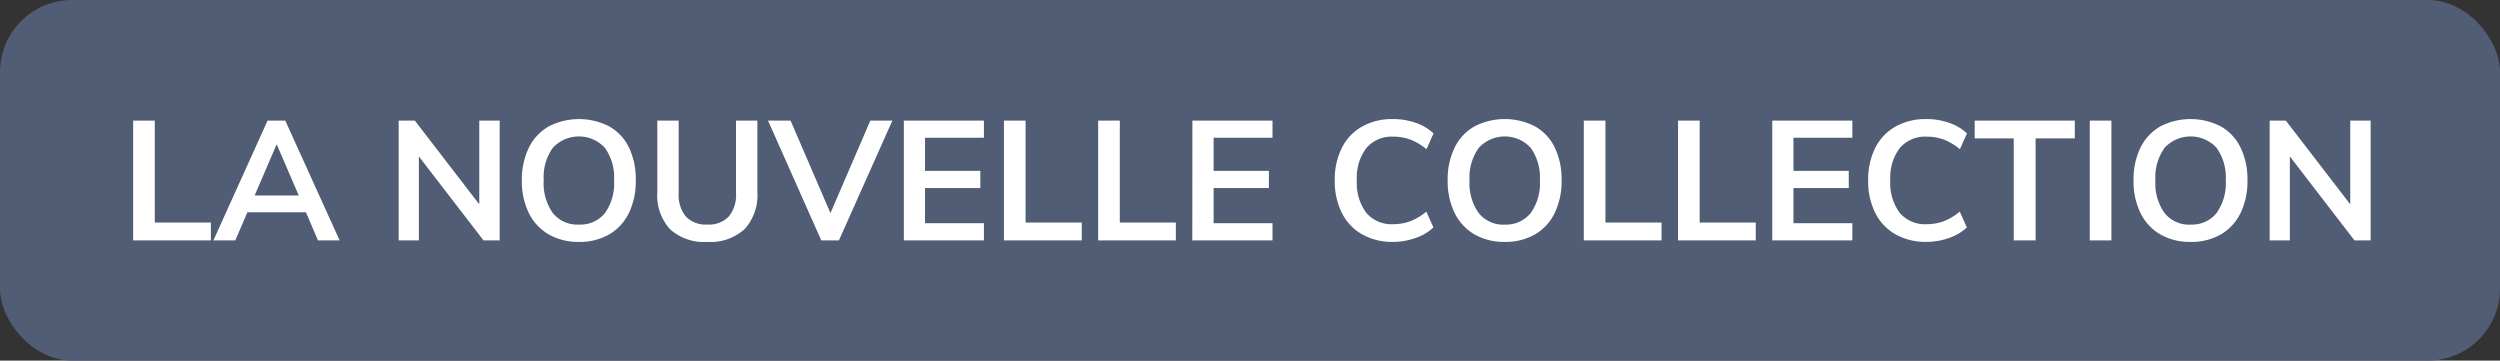 <svg xmlns="http://www.w3.org/2000/svg" width="104" height="15" viewBox="0 0 104 15"><rect x="0" y="0" width="104" height="15" fill="#333333" stroke="none"/><g transform="translate(-3 -3)"><rect width="104" height="15" rx="3" transform="translate(3 3)" fill="#515c75"/><path d="M8.539 8.016h.9v4.242h2.334V13H8.539zm7.189 3.815h-2.436L12.788 13h-.91l2.254-4.984h.735L17.128 13h-.9zm-.3-.7L14.51 9l-.917 2.131zm8.358-3.115V13h-.672l-2.689-3.493V13h-.84V8.016h.672l2.681 3.484V8.016zm3.3 5.047a2.454 2.454 0 01-1.257-.311 2.087 2.087 0 01-.829-.889 3 3 0 01-.291-1.363A3.009 3.009 0 0125 9.147a2.044 2.044 0 01.823-.885 2.748 2.748 0 012.528 0 2.023 2.023 0 01.819.885 3.04 3.04 0 01.278 1.353 3.026 3.026 0 01-.287 1.362 2.072 2.072 0 01-.819.889 2.45 2.45 0 01-1.26.312zm0-.721a1.309 1.309 0 001.078-.476 2.123 2.123 0 00.381-1.366 2.1 2.1 0 00-.385-1.354 1.475 1.475 0 00-2.16 0 2.093 2.093 0 00-.381 1.357A2.123 2.123 0 0026 11.866a1.309 1.309 0 001.082.476zm5.344.721a2.112 2.112 0 01-1.558-.528 2.1 2.1 0 01-.528-1.55V8.016h.889v3.017a1.41 1.41 0 00.3.976 1.148 1.148 0 00.9.332 1.134 1.134 0 00.885-.336 1.4 1.4 0 00.3-.973V8.016h.889v2.968a2.1 2.1 0 01-.532 1.547 2.1 2.1 0 01-1.545.532zm7.693-5.047L37.9 13h-.735L34.95 8.016h.938l1.659 3.85 1.659-3.85zm.476 0h3.332v.714h-2.45v1.379h2.3v.714h-2.3v1.463h2.45V13H40.6zm4.165 0h.9v4.242H48V13h-3.236zm3.92 0h.9v4.242h2.331V13h-3.231zm3.92 0h3.332v.714h-2.45v1.379h2.3v.714h-2.3v1.463h2.45V13H52.6zm8.344 5.047a2.538 2.538 0 01-1.285-.315 2.106 2.106 0 01-.843-.893 2.949 2.949 0 01-.294-1.355 2.932 2.932 0 01.294-1.347 2.084 2.084 0 01.843-.889 2.561 2.561 0 011.285-.311 2.819 2.819 0 01.949.158 2.043 2.043 0 01.738.438l-.294.658a2.371 2.371 0 00-.668-.4 2.039 2.039 0 00-.711-.122 1.38 1.38 0 00-1.117.469 2.03 2.03 0 00-.4 1.344 2.069 2.069 0 00.392 1.355 1.373 1.373 0 001.12.473 2.039 2.039 0 00.711-.123 2.371 2.371 0 00.668-.4l.294.658a2.043 2.043 0 01-.738.438 2.819 2.819 0 01-.944.164zm4.648 0a2.454 2.454 0 01-1.256-.312 2.087 2.087 0 01-.826-.889 3 3 0 01-.291-1.362 3.009 3.009 0 01.287-1.354 2.044 2.044 0 01.822-.885 2.756 2.756 0 012.532 0 2.023 2.023 0 01.819.885 3.04 3.04 0 01.279 1.354 3.026 3.026 0 01-.287 1.362 2.072 2.072 0 01-.819.889 2.45 2.45 0 01-1.256.312zm0-.721a1.309 1.309 0 001.078-.476 2.123 2.123 0 00.385-1.366 2.1 2.1 0 00-.385-1.354 1.466 1.466 0 00-2.152 0 2.093 2.093 0 00-.389 1.357 2.123 2.123 0 00.385 1.365 1.309 1.309 0 001.082.477zm3.29-4.326h.9v4.242h2.334V13h-3.234zm3.92 0h.9v4.242h2.334V13h-3.234zm3.92 0h3.332v.714h-2.45v1.379h2.3v.714h-2.3v1.463h2.45V13h-3.332zm6.412 5.047a2.538 2.538 0 01-1.285-.315 2.106 2.106 0 01-.844-.893 2.949 2.949 0 01-.293-1.355 2.932 2.932 0 01.294-1.347 2.084 2.084 0 01.844-.889 2.561 2.561 0 011.285-.311 2.819 2.819 0 01.948.158 2.043 2.043 0 01.739.438l-.294.658a2.371 2.371 0 00-.669-.4 2.039 2.039 0 00-.71-.122 1.38 1.38 0 00-1.117.469 2.03 2.03 0 00-.4 1.344 2.069 2.069 0 00.392 1.355 1.373 1.373 0 001.12.473 2.039 2.039 0 00.71-.123 2.371 2.371 0 00.669-.4l.294.658a2.043 2.043 0 01-.739.438 2.819 2.819 0 01-.944.164zm3.633-4.305h-1.624v-.742h4.165v.742h-1.631V13h-.91zm3.164-.742h.9V13h-.9zm4.193 5.047a2.454 2.454 0 01-1.257-.311 2.087 2.087 0 01-.826-.889 3 3 0 01-.29-1.363 3.009 3.009 0 01.287-1.354 2.044 2.044 0 01.823-.885 2.744 2.744 0 012.526 0 2.022 2.022 0 01.819.885 3.04 3.04 0 01.284 1.354 3.026 3.026 0 01-.287 1.362 2.072 2.072 0 01-.819.889 2.45 2.45 0 01-1.26.312zm0-.721a1.309 1.309 0 001.078-.476 2.123 2.123 0 00.385-1.366 2.1 2.1 0 00-.385-1.354 1.47 1.47 0 00-2.156 0 2.093 2.093 0 00-.385 1.357 2.123 2.123 0 00.385 1.365 1.309 1.309 0 001.078.477zm7.49-4.326V13h-.672l-2.688-3.493V13h-.84V8.016h.672l2.681 3.484V8.016z" fill="#fff"/></g></svg>
